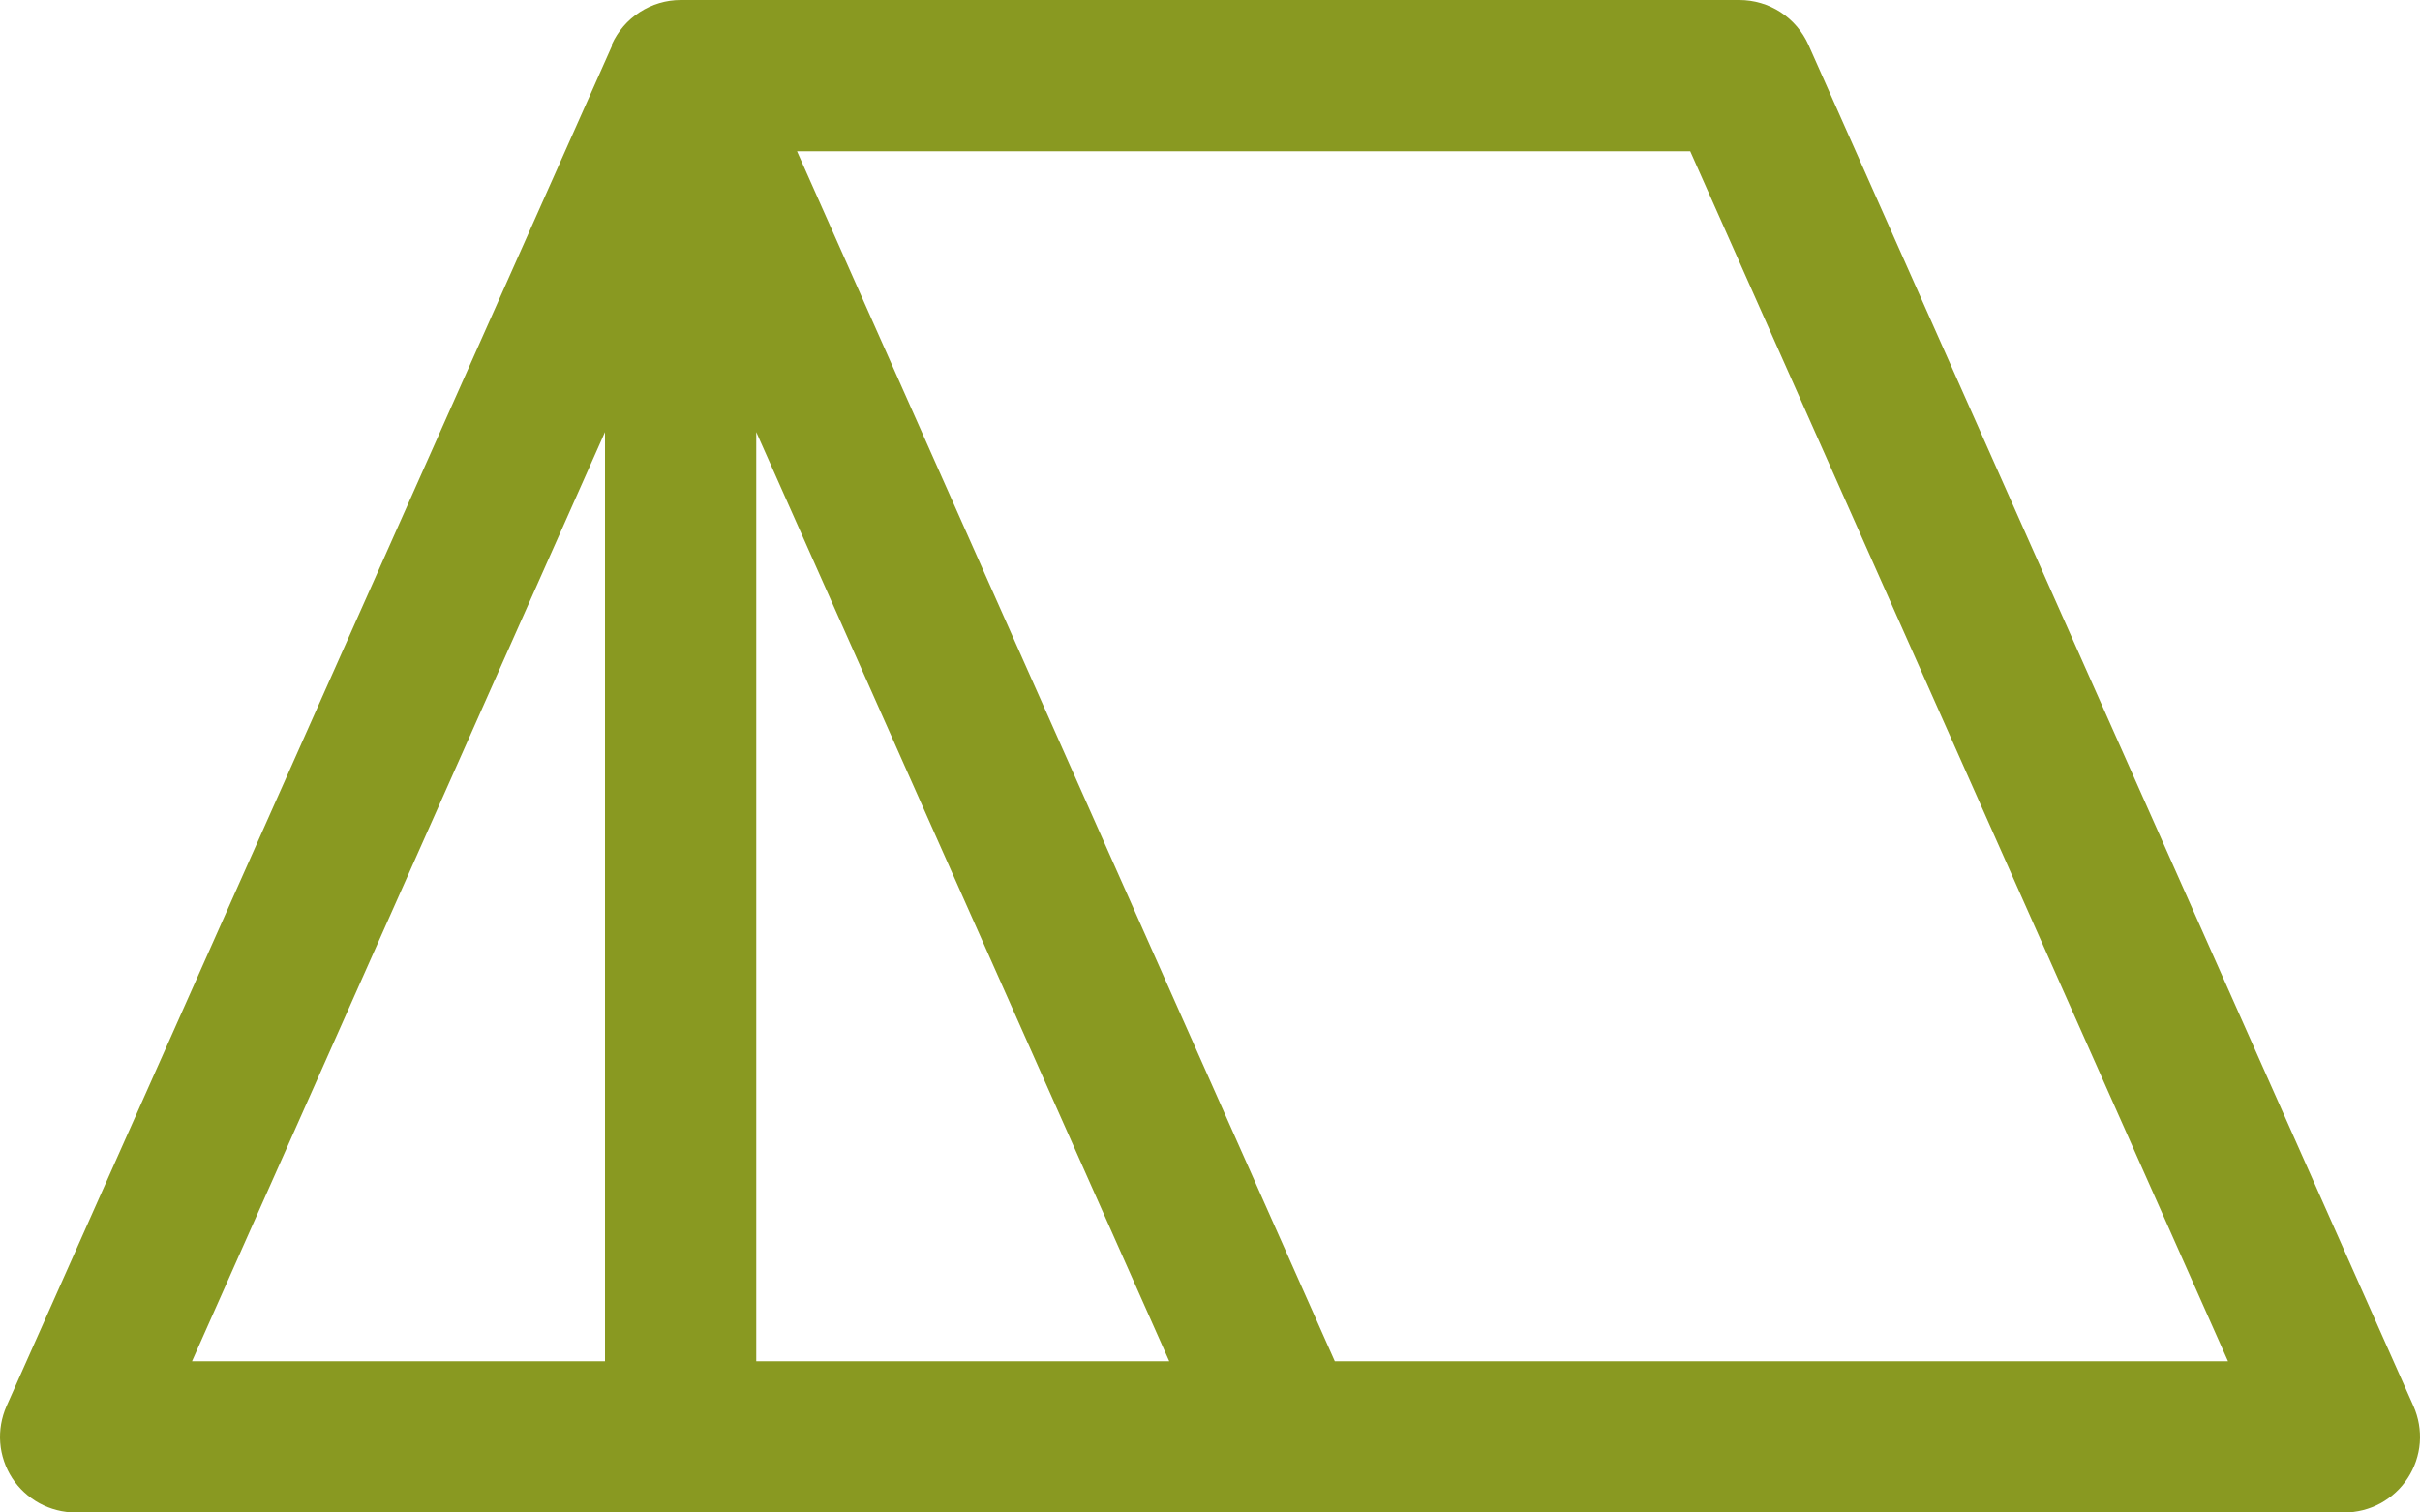 <svg width="32" height="20" viewBox="0 0 32 20" fill="none" xmlns="http://www.w3.org/2000/svg">
<path d="M31.914 18.594L23.914 0.594C23.835 0.417 23.707 0.267 23.545 0.161C23.383 0.056 23.193 2.31512e-06 23 0H9C8.808 0 8.621 0.056 8.46 0.16C8.298 0.264 8.171 0.412 8.091 0.586C8.091 0.589 8.091 0.591 8.091 0.594V0.609L0.086 18.594C0.019 18.746 -0.01 18.913 0.003 19.079C0.016 19.245 0.071 19.405 0.161 19.545C0.252 19.685 0.377 19.799 0.523 19.879C0.669 19.958 0.833 20 1 20H31C31.167 20 31.331 19.958 31.477 19.879C31.623 19.799 31.748 19.685 31.838 19.545C31.929 19.405 31.984 19.245 31.997 19.079C32.01 18.913 31.981 18.746 31.914 18.594ZM8 18H2.539L8 5.713V18ZM10 18V5.713L15.461 18H10ZM17.65 18L10.539 2H22.35L29.461 18H17.65Z" fill="#899921"/>
</svg>
